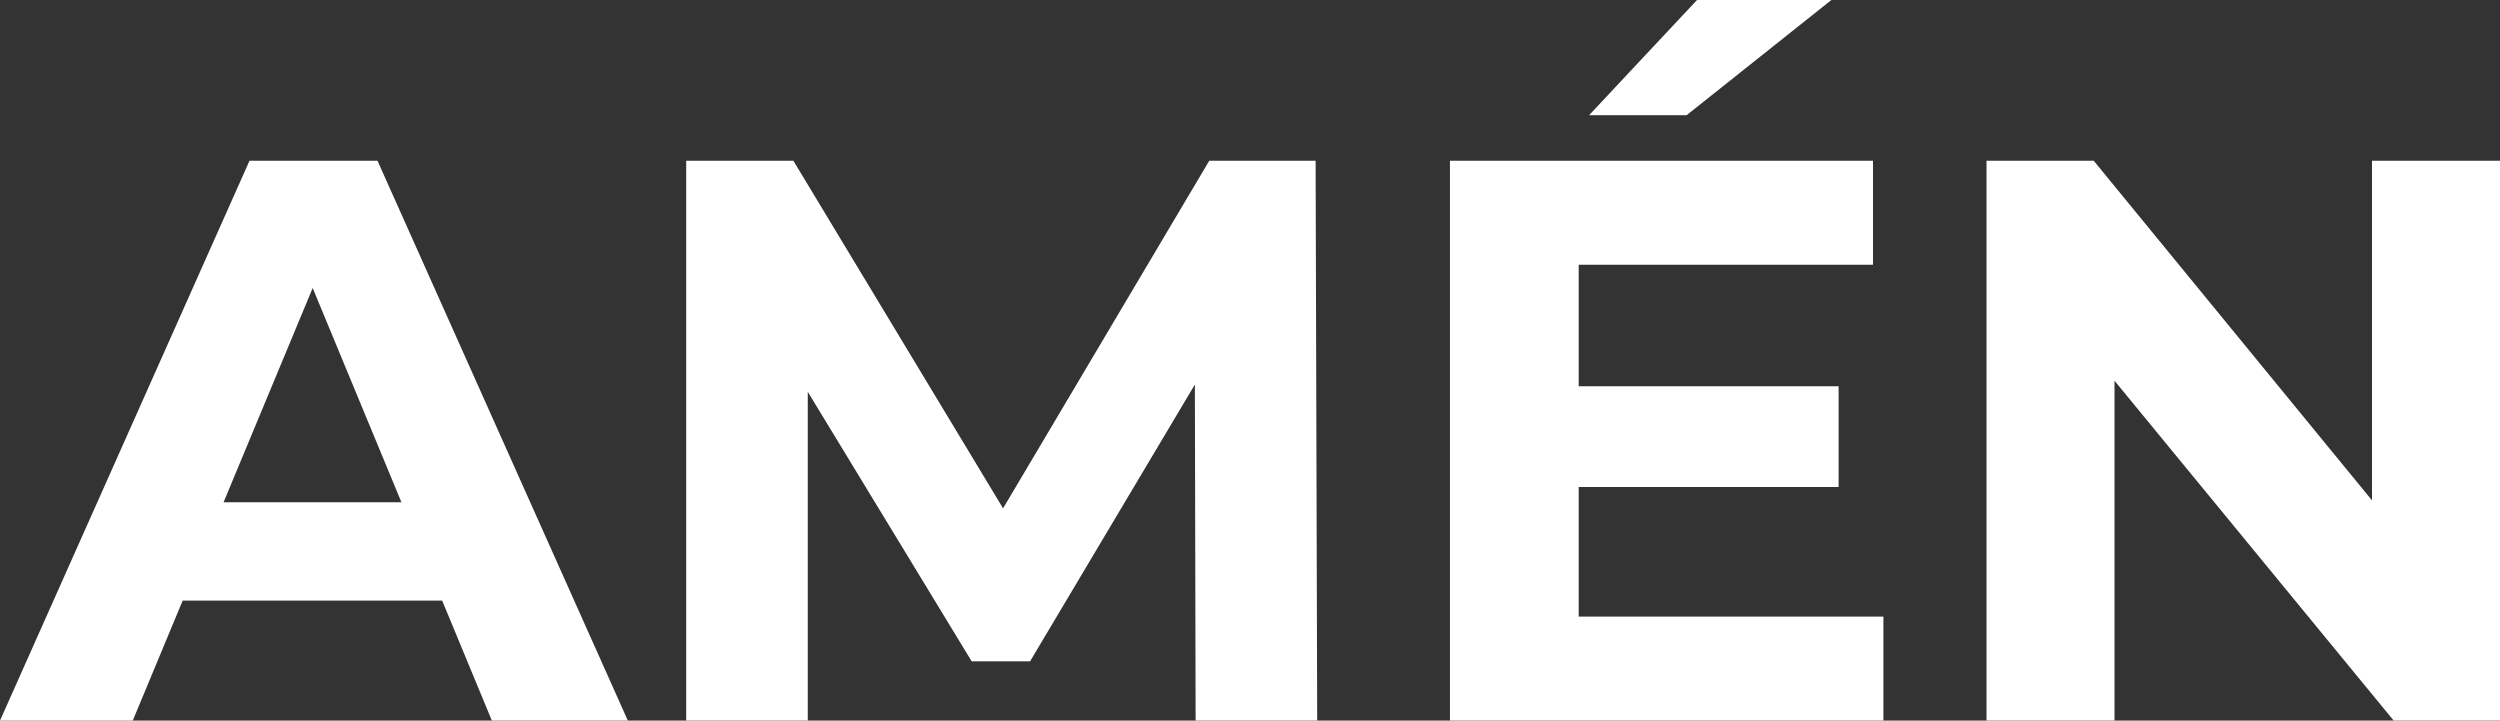 <?xml version="1.0" encoding="UTF-8"?>
<svg id="Capa_2" data-name="Capa 2" xmlns="http://www.w3.org/2000/svg" viewBox="0 0 425.24 122.57">
  <rect x="0" y="0" width="425.24" height="122.57" fill="#333333" stroke="none"/>
  <defs>
    <style>
      .cls-1 {
        fill: #fff;
      }
    </style>
  </defs>
  <g id="Capa_1-2" data-name="Capa 1">
    <g>
      <path class="cls-1" d="M0,122.57L42.44,27.34h21.77l42.58,95.22h-23.13L48.84,38.5h8.71L22.58,122.57H0ZM21.22,102.16l5.85-16.73h48.97l5.99,16.73H21.22Z"/>
      <path class="cls-1" d="M116.72,122.57V27.34h18.23l40.54,67.2h-9.66l39.86-67.2h18.09l.27,95.22h-20.68l-.14-63.53h3.81l-31.83,53.46h-9.93l-32.51-53.46h4.63v63.53h-20.68Z"/>
      <path class="cls-1" d="M268.53,104.88h51.83v17.68h-73.73V27.34h71.96v17.69h-50.06v59.85ZM266.9,65.7h45.84v17.14h-45.84v-17.14ZM270.3,19.59L288.66,0h22.85l-24.62,19.59h-16.6Z"/>
      <path class="cls-1" d="M337.9,122.57V27.34h18.23l56.18,68.56h-8.84V27.34h21.77v95.22h-18.09l-56.32-68.56h8.84v68.56h-21.77Z"/>
    </g>
  </g>
</svg>